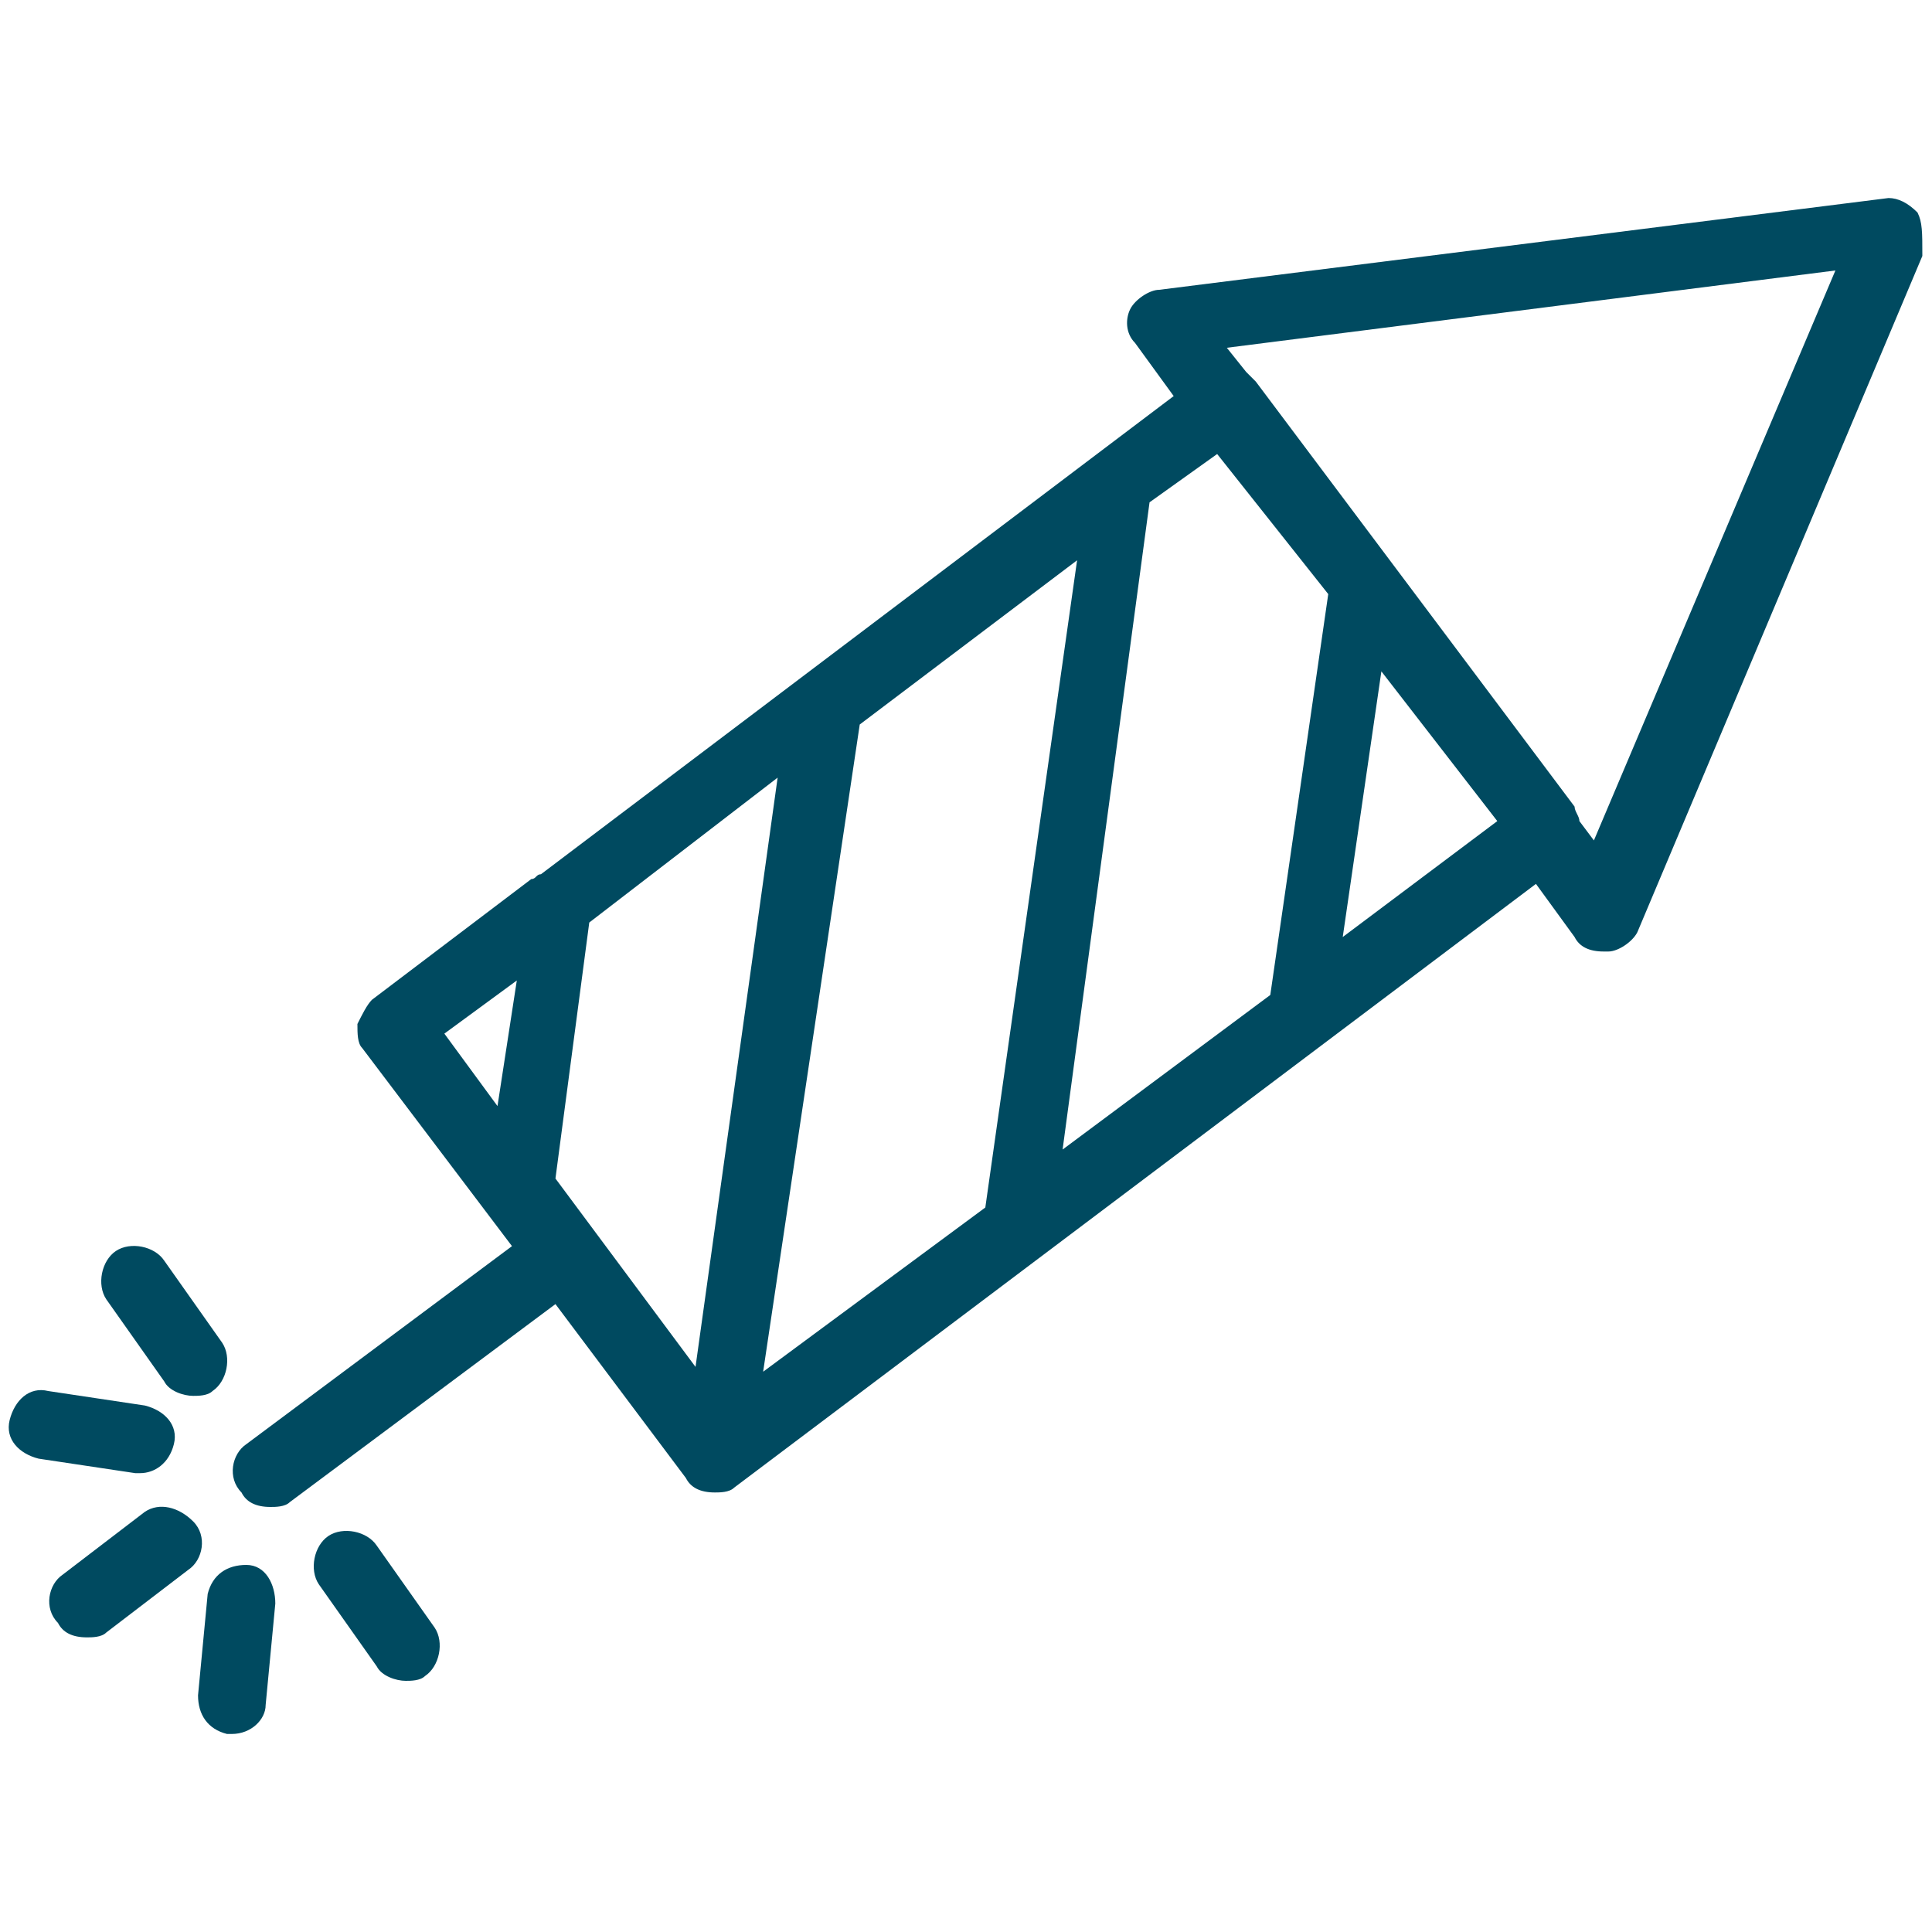 <?xml version="1.0" encoding="utf-8"?>
<!-- Generator: Adobe Illustrator 21.1.0, SVG Export Plug-In . SVG Version: 6.00 Build 0)  -->
<svg version="1.1" id="Layer_1" xmlns="http://www.w3.org/2000/svg" xmlns:xlink="http://www.w3.org/1999/xlink" x="0px" y="0px"
	 viewBox="0 0 40 40" style="enable-background:new 0 0 40 40;" xml:space="preserve">
<style type="text/css">
	.st0{fill:#004A60;}
</style>
<g>
	<path class="st0" d="M39.7,4.4c-0.2-0.2-0.4-0.3-0.6-0.3L24,6c-0.2,0-0.5,0.2-0.6,0.4c-0.1,0.2-0.1,0.5,0.1,0.7l0.8,1.1l-13.1,9.9
		c-0.1,0-0.1,0.1-0.2,0.1l-3.3,2.5c-0.1,0.1-0.2,0.3-0.3,0.5c0,0.2,0,0.4,0.1,0.5l3.1,4.1l-5.5,4.1c-0.3,0.2-0.4,0.7-0.1,1
		c0.1,0.2,0.3,0.3,0.6,0.3c0.1,0,0.3,0,0.4-0.1l5.5-4.1l2.7,3.6c0.1,0.2,0.3,0.3,0.6,0.3c0.1,0,0.3,0,0.4-0.1l16.6-12.5l0.8,1.1
		c0.1,0.2,0.3,0.3,0.6,0.3c0,0,0.1,0,0.1,0c0.2,0,0.5-0.2,0.6-0.4l5.9-14C39.8,4.8,39.8,4.6,39.7,4.4z M27.5,12.3l-1.2,8.3L22,23.8
		l1.8-13.4l1.4-1L27.5,12.3z M20.4,25l-4.6,3.4L17.8,15l4.5-3.4L20.4,25z M10.7,20.3l-0.4,2.6l-1.1-1.5L10.7,20.3z M11.5,24.4
		l0.7-5.3l3.9-3l-1.7,12.2L11.5,24.4z M27.8,19.4l0.8-5.5L31,17L27.8,19.4z M33,17.4L32.7,17c0-0.1-0.1-0.2-0.1-0.3L26,7.9
		c-0.1-0.1-0.1-0.1-0.2-0.2l-0.4-0.5L38,5.6L33,17.4z"/>
	<path class="st0" d="M3.4,28.6c0.1,0.2,0.4,0.3,0.6,0.3c0.1,0,0.3,0,0.4-0.1c0.3-0.2,0.4-0.7,0.2-1l-1.2-1.7
		c-0.2-0.3-0.7-0.4-1-0.2c-0.3,0.2-0.4,0.7-0.2,1L3.4,28.6z"/>
	<path class="st0" d="M2.9,30.5c0.3,0,0.6-0.2,0.7-0.6c0.1-0.4-0.2-0.7-0.6-0.8l-2-0.3c-0.4-0.1-0.7,0.2-0.8,0.6
		c-0.1,0.4,0.2,0.7,0.6,0.8l2,0.3C2.8,30.5,2.9,30.5,2.9,30.5z"/>
	<path class="st0" d="M3,31.3l-1.7,1.3c-0.3,0.2-0.4,0.7-0.1,1c0.1,0.2,0.3,0.3,0.6,0.3c0.1,0,0.3,0,0.4-0.1l1.7-1.3
		c0.3-0.2,0.4-0.7,0.1-1C3.7,31.2,3.3,31.1,3,31.3z"/>
	<path class="st0" d="M5.1,32.4c-0.4,0-0.7,0.2-0.8,0.6l-0.2,2.1c0,0.4,0.2,0.7,0.6,0.8c0,0,0,0,0.1,0c0.4,0,0.7-0.3,0.7-0.6
		l0.2-2.1C5.7,32.8,5.5,32.4,5.1,32.4z"/>
	<path class="st0" d="M7.8,32c-0.2-0.3-0.7-0.4-1-0.2c-0.3,0.2-0.4,0.7-0.2,1l1.2,1.7c0.1,0.2,0.4,0.3,0.6,0.3c0.1,0,0.3,0,0.4-0.1
		c0.3-0.2,0.4-0.7,0.2-1L7.8,32z"/>
</g>
</svg>
